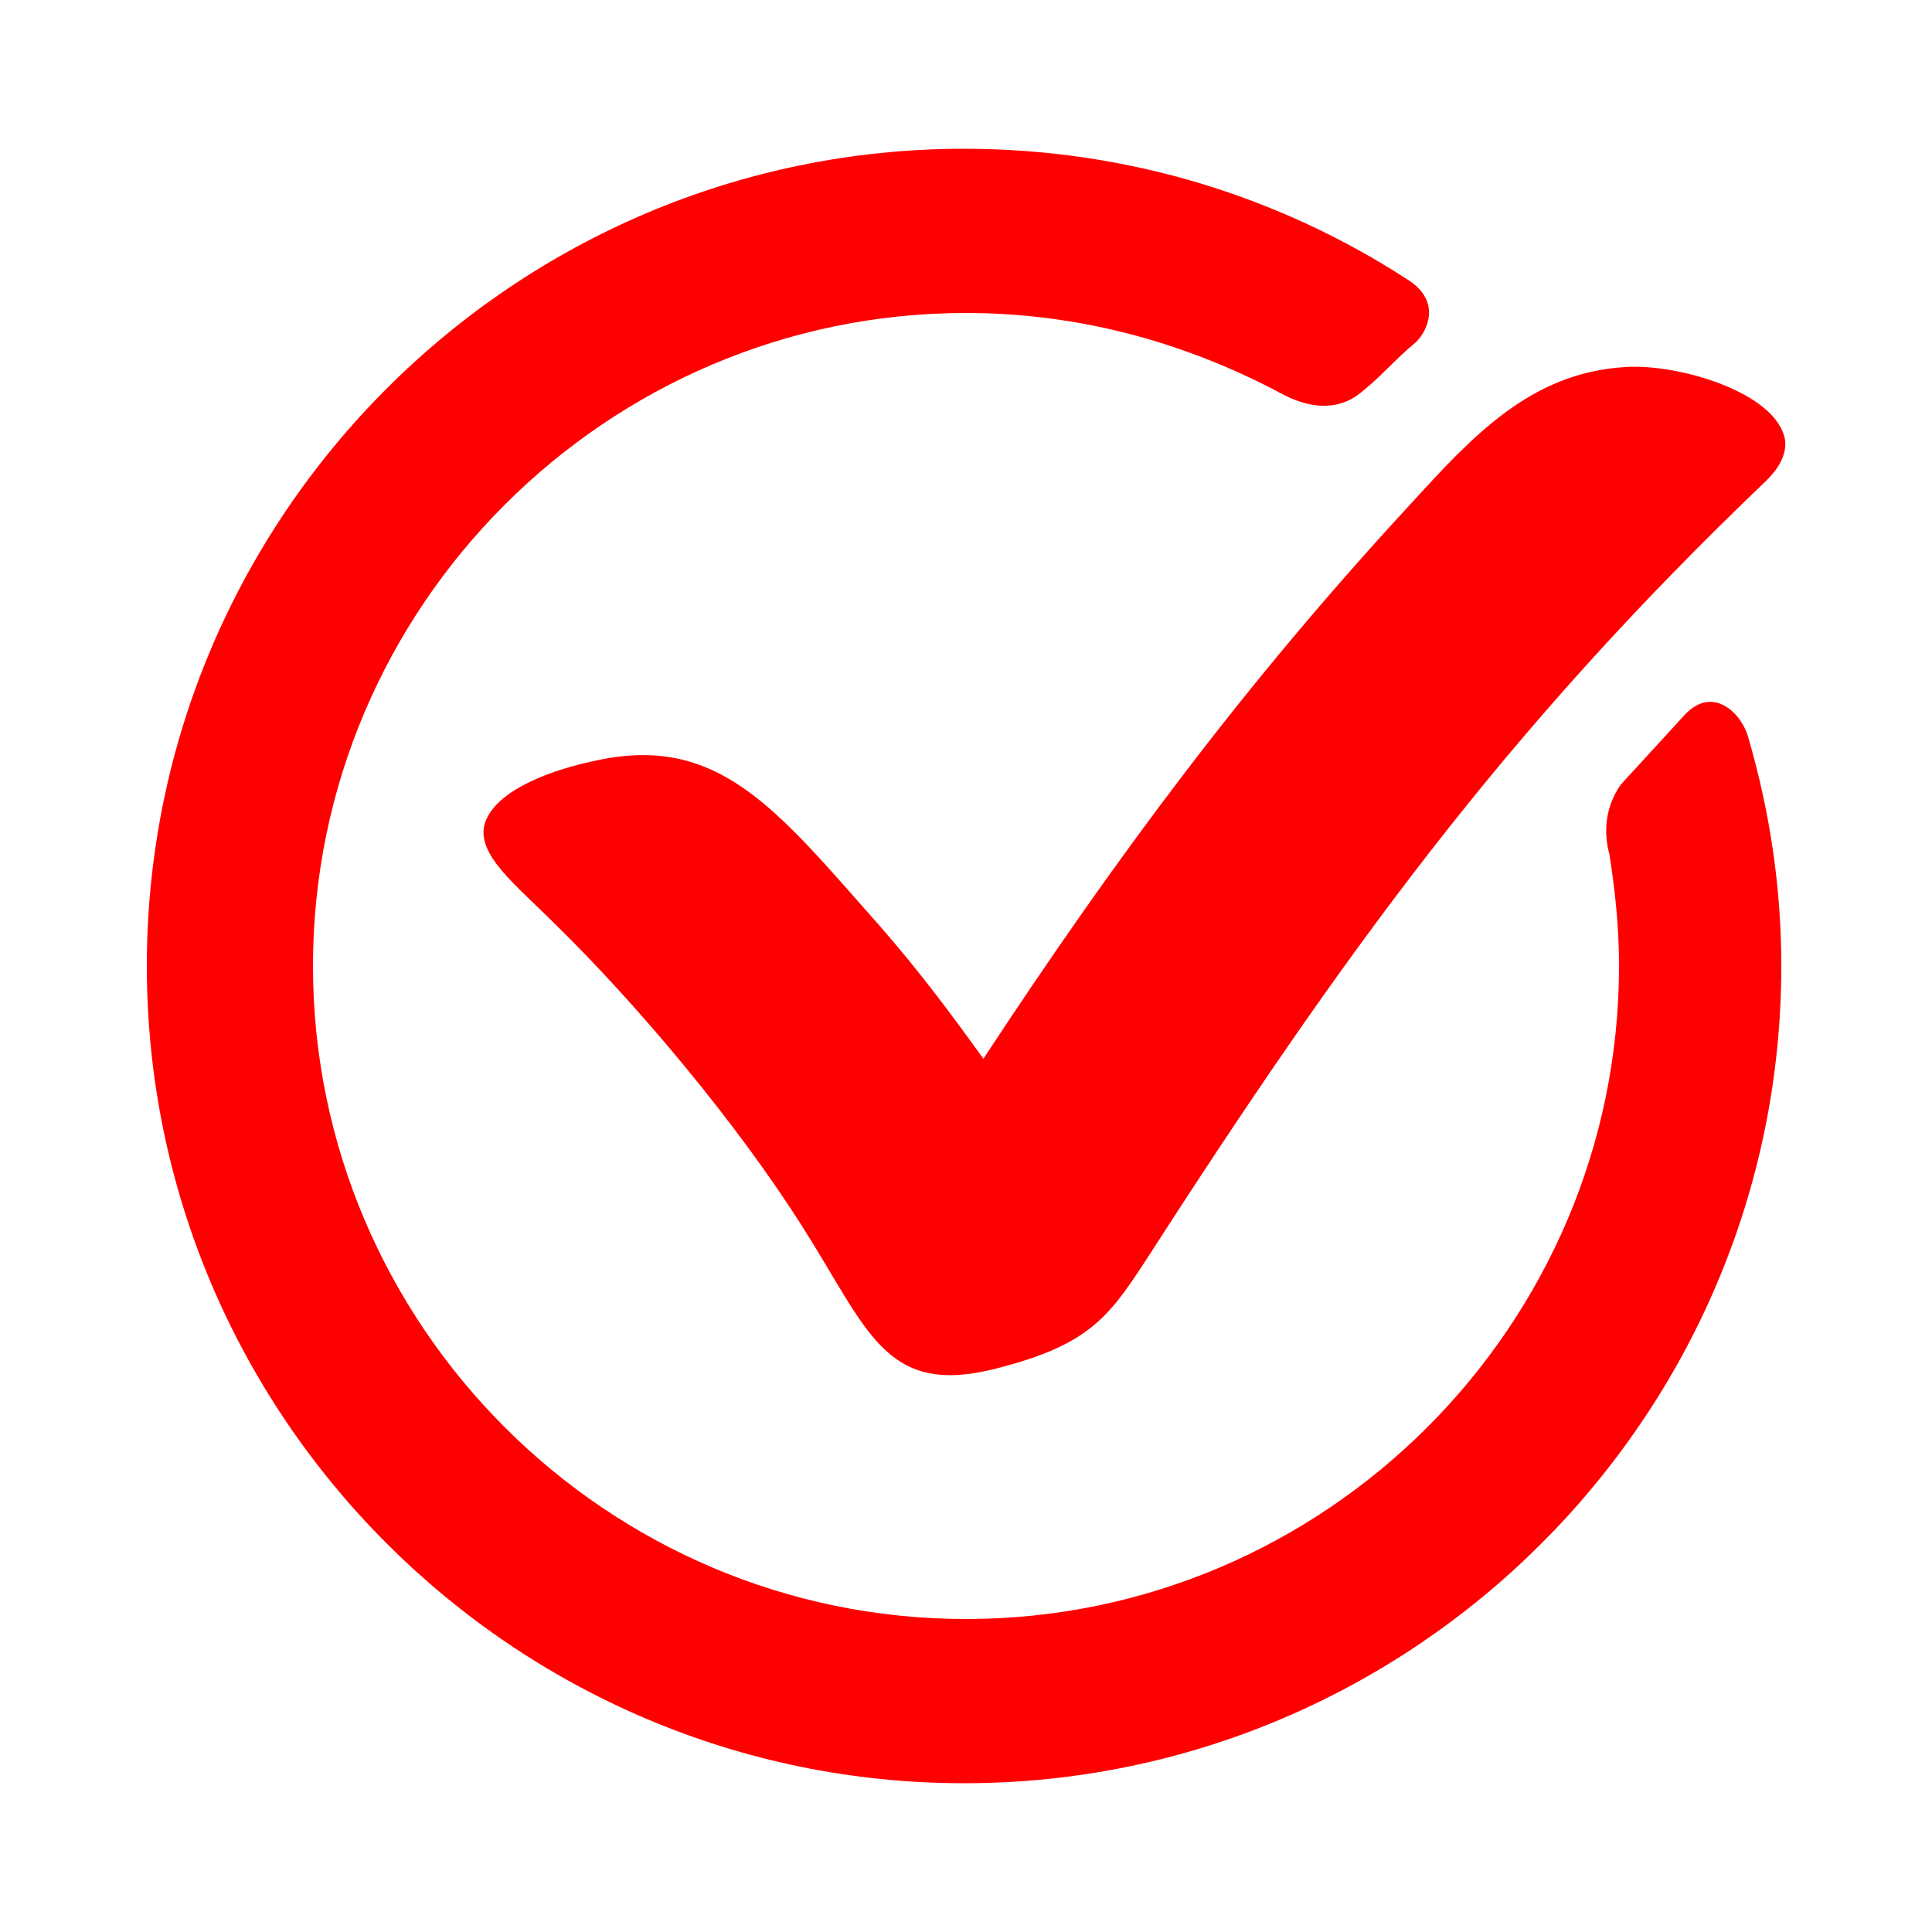 <?xml version="1.0" encoding="utf-8"?>
<!-- Generator: Adobe Illustrator 25.1.0, SVG Export Plug-In . SVG Version: 6.00 Build 0)  -->
<svg version="1.1" id="Capa_1" xmlns="http://www.w3.org/2000/svg" xmlns:xlink="http://www.w3.org/1999/xlink" x="0px" y="0px"
	 viewBox="0 0 100 100" style="enable-background:new 0 0 100 100;" xml:space="preserve">
<style type="text/css">
	.st0{fill:#FF0000;}
</style>
<g>
	<path class="st0" d="M83.3,44.2c0.3,1.9,0.5,3.8,0.5,5.8c0,18.6-15.2,33.8-33.8,33.8S16.2,68.6,16.2,50S31.4,16.2,50,16.2
		c5.8,0,11.2,1.5,16,4c0.4,0.2,2.4,1.5,4.2,0.3c1.1-0.8,2-1.9,3.1-2.8c0.6-0.6,1.3-2.1-0.4-3.2c-6.6-4.3-14.5-6.8-23-6.8
		C26.6,7.7,7.6,26.7,7.6,50s19,42.3,42.3,42.3s42.3-19,42.3-42.3c0-4.1-0.6-8-1.7-11.8c-0.3-1.2-1.8-2.8-3.3-1.2
		c-1.1,1.2-2.2,2.4-3.3,3.6C82.9,42,83.1,43.5,83.3,44.2"/>
	<path class="st0" d="M91.4,24.9c-13.6,13-21.9,24.5-32.2,40.5c-1.9,2.9-3,4.3-7.9,5.5c-5.5,1.3-6.4-2.1-9.7-7.3
		C38.2,58.2,33,52,28.7,47.8c-2-2-4.1-3.6-3.6-5.2c0.6-1.8,3.7-2.8,5.6-3.2c6.5-1.5,9.5,2.5,14.9,8.6c2,2.3,3.5,4.3,5.3,6.8
		C57.8,44.3,64.5,35.3,73,26.1c3.2-3.5,6.2-6.8,11.1-7.1c2.7-0.2,7.9,1.3,8.3,3.8C92.5,23.8,91.7,24.6,91.4,24.9"/>
</g>
</svg>
